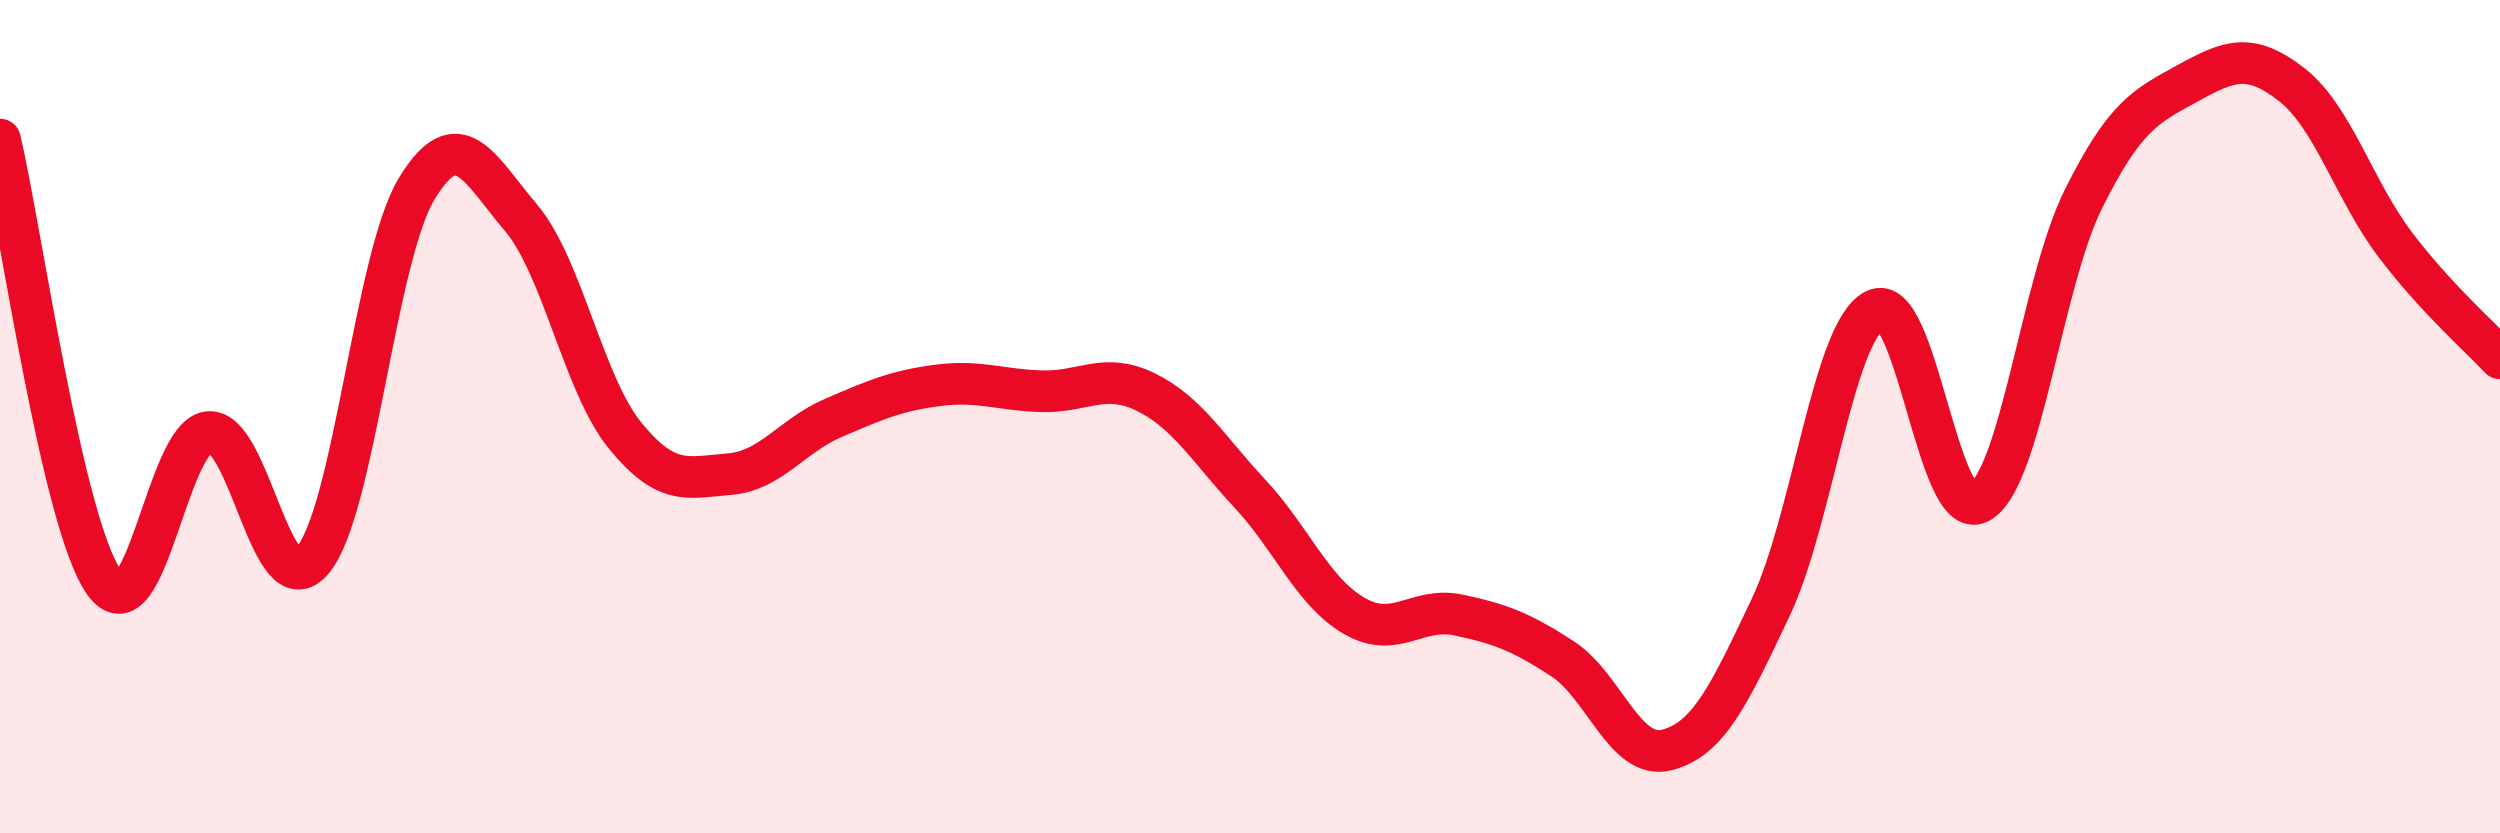 
    <svg width="60" height="20" viewBox="0 0 60 20" xmlns="http://www.w3.org/2000/svg">
      <path
        d="M 0,3.35 C 0.5,5.48 1.5,12.58 2.5,13.98 C 3.5,15.38 4,10.48 5,10.37 C 6,10.26 6.5,14.62 7.5,13.45 C 8.5,12.28 9,6.18 10,4.53 C 11,2.88 11.5,4.04 12.5,5.22 C 13.5,6.4 14,9.22 15,10.45 C 16,11.68 16.5,11.46 17.5,11.38 C 18.5,11.3 19,10.46 20,10.03 C 21,9.6 21.5,9.38 22.5,9.25 C 23.5,9.12 24,9.36 25,9.39 C 26,9.42 26.5,8.92 27.5,9.41 C 28.5,9.9 29,10.78 30,11.85 C 31,12.92 31.5,14.2 32.5,14.78 C 33.5,15.36 34,14.55 35,14.76 C 36,14.97 36.5,15.16 37.5,15.81 C 38.5,16.46 39,18.25 40,18 C 41,17.75 41.5,16.68 42.5,14.57 C 43.5,12.46 44,7.94 45,7.44 C 46,6.94 46.5,12.59 47.5,12.06 C 48.5,11.53 49,6.79 50,4.78 C 51,2.77 51.5,2.55 52.5,2 C 53.5,1.45 54,1.25 55,2.03 C 56,2.81 56.5,4.58 57.5,5.89 C 58.5,7.2 59.5,8.06 60,8.6L60 20L0 20Z"
        fill="#EB0A25"
        opacity="0.1"
        stroke-linecap="round"
        stroke-linejoin="round"
      />
      <path
        d="M 0,3.35 C 0.5,5.48 1.5,12.58 2.5,13.98 C 3.5,15.38 4,10.48 5,10.37 C 6,10.26 6.5,14.62 7.5,13.45 C 8.5,12.28 9,6.18 10,4.53 C 11,2.88 11.5,4.04 12.5,5.22 C 13.5,6.4 14,9.22 15,10.45 C 16,11.68 16.5,11.46 17.5,11.38 C 18.5,11.3 19,10.46 20,10.03 C 21,9.6 21.5,9.38 22.5,9.25 C 23.5,9.12 24,9.36 25,9.39 C 26,9.42 26.5,8.92 27.5,9.41 C 28.5,9.9 29,10.78 30,11.85 C 31,12.92 31.5,14.2 32.5,14.78 C 33.5,15.36 34,14.55 35,14.76 C 36,14.97 36.5,15.16 37.5,15.81 C 38.5,16.46 39,18.25 40,18 C 41,17.75 41.5,16.68 42.5,14.57 C 43.5,12.46 44,7.94 45,7.44 C 46,6.94 46.5,12.59 47.5,12.06 C 48.5,11.53 49,6.79 50,4.78 C 51,2.77 51.5,2.55 52.5,2 C 53.5,1.45 54,1.25 55,2.03 C 56,2.81 56.5,4.58 57.5,5.89 C 58.5,7.2 59.5,8.06 60,8.6"
        stroke="#EB0A25"
        stroke-width="1"
        fill="none"
        stroke-linecap="round"
        stroke-linejoin="round"
      />
    </svg>
  